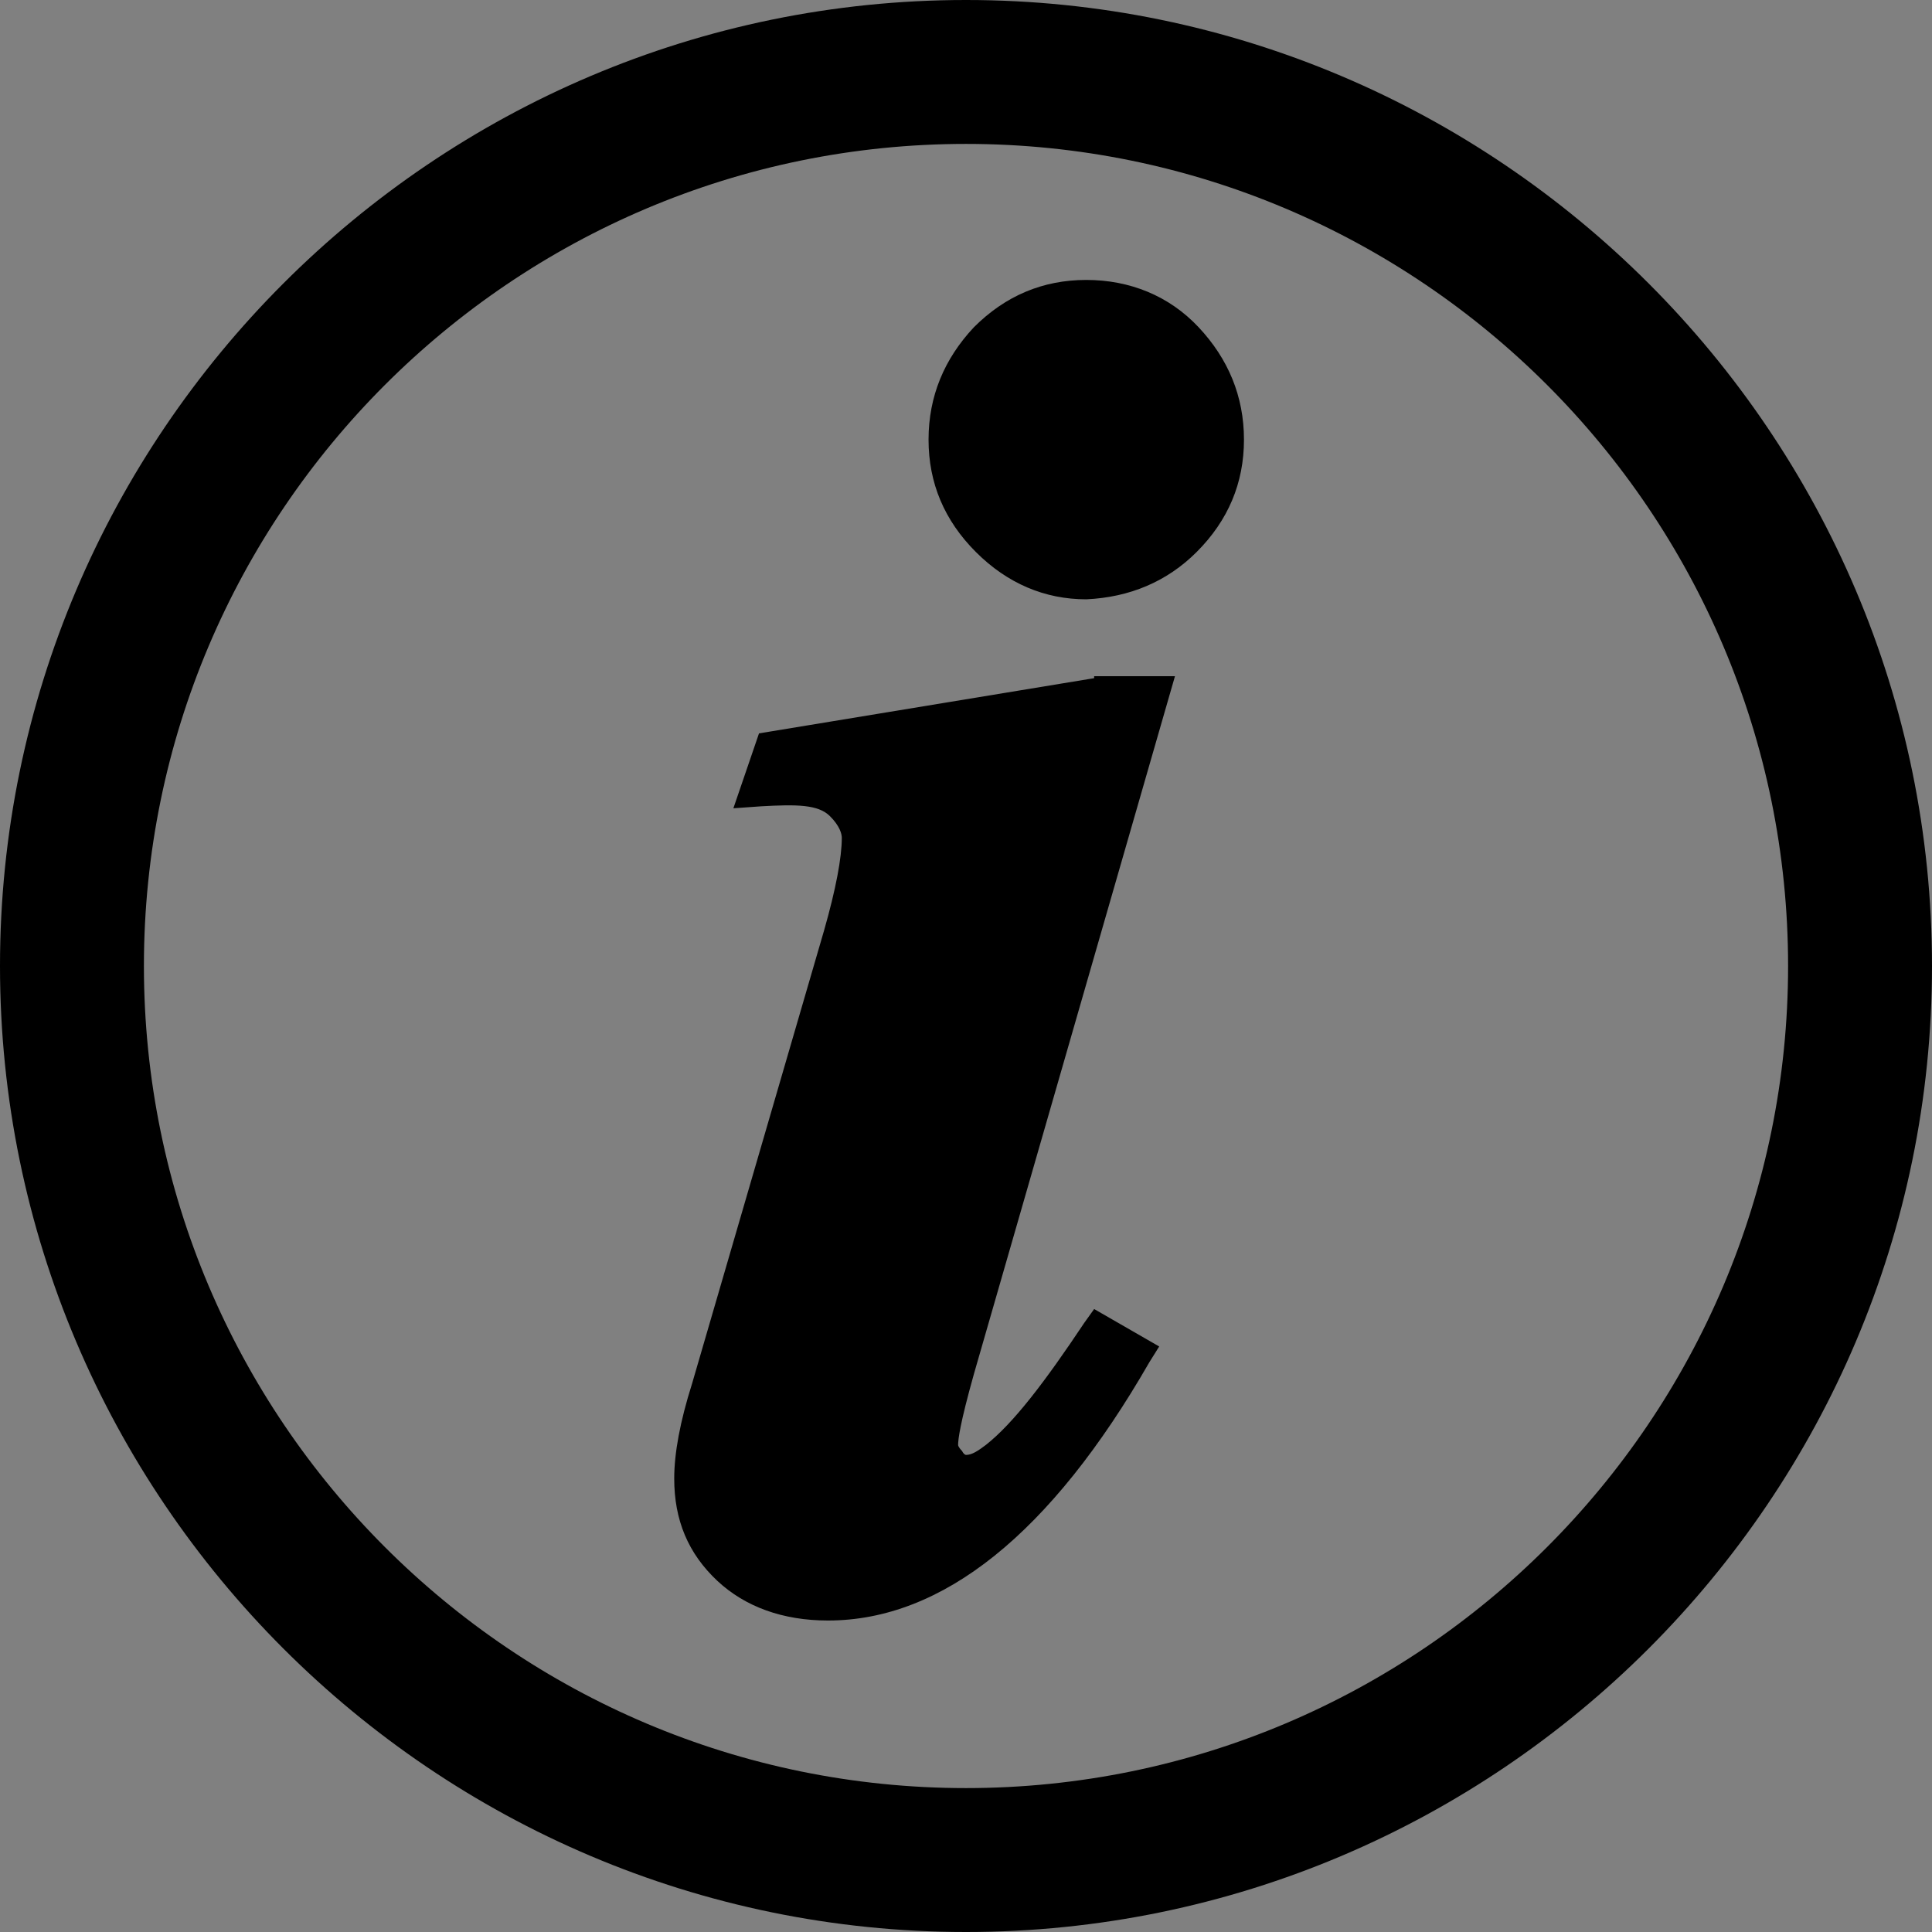<svg xmlns="http://www.w3.org/2000/svg" xmlns:xlink="http://www.w3.org/1999/xlink" width="1000" zoomAndPan="magnify" viewBox="0 0 750 750" height="1000" preserveAspectRatio="xMidYMid meet" version="1.0"><rect x="0" y="0" width="750" height="750" fill="#808080" stroke="none"/><defs><clipPath id="ea2217e719"><path d="M 355 348.602 L 373 348.602 L 373 352 L 355 352 Z M 355 348.602 " clip-rule="nonzero"/></clipPath><clipPath id="bb7452d574"><path d="M 355 348.602 L 372 348.602 L 372 352 L 355 352 Z M 355 348.602 " clip-rule="nonzero"/></clipPath><clipPath id="082bc577dd"><path d="M 354 348.602 L 374 348.602 L 374 376 L 354 376 Z M 354 348.602 " clip-rule="nonzero"/></clipPath><clipPath id="9baab3ab42"><path d="M 370.16 365.32 L 375.242 365.32 L 375.242 370 L 370.16 370 Z M 370.16 365.32 " clip-rule="nonzero"/></clipPath><clipPath id="f431275760"><path d="M 370.16 361.508 L 375.242 361.508 L 375.242 366.277 L 370.16 366.277 Z M 370.16 361.508 " clip-rule="nonzero"/></clipPath><clipPath id="955b0d65c4"><path d="M 370.16 357.77 L 375.242 357.77 L 375.242 362.535 L 370.16 362.535 Z M 370.16 357.77 " clip-rule="nonzero"/></clipPath><clipPath id="d427742232"><path d="M 370.16 354.027 L 375.242 354.027 L 375.242 358.723 L 370.16 358.723 Z M 370.16 354.027 " clip-rule="nonzero"/></clipPath><clipPath id="e80d37621a"><path d="M 348.242 374.418 L 361.168 374.418 L 361.168 383.098 L 348.242 383.098 Z M 348.242 374.418 " clip-rule="nonzero"/></clipPath></defs><path fill="#d5e1ef" d="M 372.488 372.953 L 355.367 372.953 L 355.367 351.75 L 372.488 351.75 L 372.488 372.953 " fill-opacity="1" fill-rule="nonzero"/><path fill="#edf2f8" d="M 371.328 372.953 L 355.367 372.953 L 355.367 351.465 L 371.328 351.465 L 371.328 372.953 " fill-opacity="1" fill-rule="nonzero"/><g clip-path="url(#ea2217e719)"><path fill="#4f88ff" d="M 372.488 351.465 L 355.367 351.465 L 355.367 350.035 C 355.367 349.402 355.887 348.887 356.531 348.887 L 371.324 348.887 C 371.969 348.887 372.488 349.402 372.488 350.035 L 372.488 351.465 " fill-opacity="1" fill-rule="nonzero"/></g><g clip-path="url(#bb7452d574)"><path fill="#74aaff" d="M 371.328 351.465 L 355.367 351.465 L 355.367 350.035 C 355.367 349.402 355.887 348.887 356.531 348.887 L 370.164 348.887 C 370.805 348.887 371.328 349.402 371.328 350.035 L 371.328 351.465 " fill-opacity="1" fill-rule="nonzero"/></g><path fill="#4f88ff" d="M 372.488 372.664 L 355.367 372.664 L 355.367 374.094 C 355.367 374.73 355.887 375.242 356.531 375.242 L 371.324 375.242 C 371.969 375.242 372.488 374.73 372.488 374.094 L 372.488 372.664 " fill-opacity="1" fill-rule="nonzero"/><path fill="#74aaff" d="M 371.328 372.664 L 355.367 372.664 L 355.367 374.094 C 355.367 374.73 355.887 375.242 356.531 375.242 L 370.164 375.242 C 370.805 375.242 371.328 374.73 371.328 374.094 L 371.328 372.664 " fill-opacity="1" fill-rule="nonzero"/><path fill="#dce6f6" d="M 350.129 375.203 L 360.262 380.207 L 359.168 382.367 L 349.035 377.363 L 350.129 375.203 " fill-opacity="1" fill-rule="nonzero"/><path fill="#c5d5f0" d="M 358.848 379.543 L 360.262 380.207 L 359.168 382.367 L 357.688 381.637 L 358.848 379.543 " fill-opacity="1" fill-rule="nonzero"/><path fill="#d5e1ef" d="M 372.875 365.895 L 371.559 366.805 C 370.973 367.207 370.172 367.066 369.762 366.492 L 369.535 366.172 C 369.129 365.598 369.27 364.805 369.852 364.402 L 371.172 363.492 C 371.754 363.086 372.555 363.227 372.965 363.801 L 373.191 364.121 C 373.598 364.699 373.457 365.492 372.875 365.895 " fill-opacity="1" fill-rule="nonzero"/><path fill="#d5e1ef" d="M 373.164 369.332 L 371.848 370.242 C 371.266 370.645 370.461 370.504 370.055 369.93 L 369.828 369.609 C 369.418 369.035 369.559 368.242 370.141 367.84 L 371.461 366.93 C 372.043 366.527 372.848 366.664 373.254 367.242 L 373.48 367.562 C 373.891 368.137 373.746 368.93 373.164 369.332 " fill-opacity="1" fill-rule="nonzero"/><path fill="#ffbfb4" d="M 374.203 368.07 L 372.551 369.215 C 372.059 369.551 371.387 369.434 371.043 368.949 L 370.852 368.68 C 370.508 368.199 370.629 367.531 371.117 367.195 L 372.773 366.051 C 373.262 365.711 373.938 365.828 374.277 366.312 L 374.469 366.582 C 374.812 367.066 374.695 367.73 374.203 368.07 " fill-opacity="1" fill-rule="nonzero"/><path fill="#ffbfb4" d="M 374.266 364.59 L 372.762 365.629 C 372.156 366.047 371.316 365.902 370.895 365.301 L 370.73 365.07 C 370.305 364.473 370.449 363.645 371.059 363.227 L 372.559 362.188 C 373.168 361.766 374.004 361.914 374.43 362.512 L 374.594 362.742 C 375.02 363.344 374.871 364.172 374.266 364.59 " fill-opacity="1" fill-rule="nonzero"/><path fill="#d5e1ef" d="M 372.875 362.137 L 371.559 363.047 C 370.973 363.449 370.172 363.312 369.762 362.734 L 369.535 362.414 C 369.129 361.84 369.27 361.047 369.852 360.645 L 371.172 359.734 C 371.754 359.332 372.555 359.473 372.965 360.047 L 373.191 360.367 C 373.598 360.941 373.457 361.734 372.875 362.137 " fill-opacity="1" fill-rule="nonzero"/><path fill="#ffbfb4" d="M 374.125 360.93 L 372.848 361.812 C 372.195 362.266 371.289 362.105 370.832 361.461 C 370.375 360.812 370.531 359.922 371.188 359.469 L 372.461 358.59 C 373.117 358.137 374.02 358.293 374.48 358.938 C 374.938 359.586 374.777 360.477 374.125 360.93 " fill-opacity="1" fill-rule="nonzero"/><path fill="#d5e1ef" d="M 372.875 358.379 L 371.559 359.293 C 370.973 359.695 370.172 359.555 369.762 358.98 L 369.535 358.66 C 369.129 358.086 369.27 357.293 369.852 356.887 L 371.172 355.977 C 371.754 355.574 372.555 355.715 372.965 356.289 L 373.191 356.609 C 373.598 357.184 373.457 357.977 372.875 358.379 " fill-opacity="1" fill-rule="nonzero"/><path fill="#ffbfb4" d="M 374.121 357.176 L 372.84 358.062 C 372.188 358.512 371.293 358.355 370.84 357.715 C 370.387 357.074 370.543 356.191 371.191 355.742 L 372.473 354.855 C 373.121 354.406 374.016 354.562 374.473 355.203 C 374.926 355.844 374.77 356.727 374.121 357.176 " fill-opacity="1" fill-rule="nonzero"/><path fill="#ffbfb4" d="M 364.363 375.242 L 355.957 375.242 C 355.629 375.242 355.367 374.984 355.367 374.66 L 355.367 357.746 C 355.367 356.809 354.598 356.051 353.648 356.051 L 352.121 356.051 C 351.828 356.051 351.594 356.281 351.594 356.57 L 351.594 362.871 C 351.594 363.418 351.457 363.957 351.188 364.438 C 350.762 365.211 350.141 366.586 350.141 368.082 C 350.141 369.656 350.684 370.906 351.102 371.645 C 351.402 372.168 351.469 372.789 351.293 373.363 L 350.723 375.242 L 360.008 379.828 L 361.023 378.391 L 364.363 375.242 " fill-opacity="1" fill-rule="nonzero"/><path fill="#ff9f91" d="M 356.328 375.242 C 355.797 375.242 355.363 374.816 355.367 374.293 L 355.367 358.82 C 355.363 357.773 354.777 356.867 353.914 356.395 L 353.914 374.148 C 353.914 375.543 355.059 376.676 356.477 376.676 L 362.699 376.676 L 364.359 375.242 L 356.328 375.242 " fill-opacity="1" fill-rule="nonzero"/><path fill="#ff5f5f" d="M 363.926 361.207 C 363.688 361.207 363.492 361.016 363.492 360.777 L 363.492 358.77 C 363.492 358.535 363.688 358.34 363.926 358.34 C 364.168 358.34 364.363 358.535 364.363 358.77 L 364.363 360.777 C 364.363 361.016 364.168 361.207 363.926 361.207 " fill-opacity="1" fill-rule="nonzero"/><path fill="#ff5f5f" d="M 363.926 357.48 C 363.688 357.48 363.492 357.289 363.492 357.051 L 363.492 356.766 C 363.492 356.527 363.688 356.336 363.926 356.336 C 364.168 356.336 364.363 356.527 364.363 356.766 L 364.363 357.051 C 364.363 357.289 364.168 357.48 363.926 357.48 " fill-opacity="1" fill-rule="nonzero"/><path fill="#c5d5f0" d="M 367.988 366.078 L 358.121 366.078 C 357.883 366.078 357.688 365.883 357.688 365.648 C 357.688 365.41 357.883 365.219 358.121 365.219 L 367.988 365.219 C 368.23 365.219 368.426 365.41 368.426 365.648 C 368.426 365.883 368.23 366.078 367.988 366.078 " fill-opacity="1" fill-rule="nonzero"/><path fill="#c5d5f0" d="M 367.988 369.227 L 358.121 369.227 C 357.883 369.227 357.688 369.035 357.688 368.797 C 357.688 368.559 357.883 368.367 358.121 368.367 L 367.988 368.367 C 368.23 368.367 368.426 368.559 368.426 368.797 C 368.426 369.035 368.23 369.227 367.988 369.227 " fill-opacity="1" fill-rule="nonzero"/><path fill="#ff5f5f" d="M 363.926 355.191 C 361.926 355.191 360.301 356.797 360.301 358.77 C 360.301 360.746 361.926 362.352 363.926 362.352 C 365.926 362.352 367.555 360.746 367.555 358.77 C 367.555 356.797 365.926 355.191 363.926 355.191 Z M 363.926 362.926 C 361.605 362.926 359.719 361.062 359.719 358.77 C 359.719 356.48 361.605 354.617 363.926 354.617 C 366.246 354.617 368.133 356.48 368.133 358.77 C 368.133 361.062 366.246 362.926 363.926 362.926 " fill-opacity="1" fill-rule="nonzero"/><g clip-path="url(#082bc577dd)"><path fill="#252d32" d="M 371.367 375.816 L 356.484 375.816 C 355.547 375.816 354.785 375.062 354.785 374.141 L 354.785 350.277 C 354.785 349.352 355.547 348.602 356.484 348.602 L 371.367 348.602 C 372.305 348.602 373.066 349.352 373.066 350.277 L 373.066 354.473 C 373.066 354.711 372.875 354.902 372.633 354.902 C 372.391 354.902 372.199 354.711 372.199 354.473 L 372.199 350.277 C 372.199 349.828 371.824 349.461 371.367 349.461 L 356.484 349.461 C 356.027 349.461 355.656 349.828 355.656 350.277 L 355.656 374.141 C 355.656 374.59 356.027 374.957 356.484 374.957 L 371.367 374.957 C 371.824 374.957 372.199 374.59 372.199 374.141 L 372.199 369.656 C 372.199 369.422 372.391 369.227 372.633 369.227 C 372.875 369.227 373.066 369.422 373.066 369.656 L 373.066 374.141 C 373.066 375.062 372.305 375.816 371.367 375.816 " fill-opacity="1" fill-rule="nonzero"/></g><path fill="#252d32" d="M 372.488 351.75 L 355.367 351.75 C 355.203 351.75 355.074 351.625 355.074 351.465 C 355.074 351.309 355.203 351.18 355.367 351.18 L 372.488 351.18 C 372.648 351.18 372.777 351.309 372.777 351.465 C 372.777 351.625 372.648 351.75 372.488 351.75 " fill-opacity="1" fill-rule="nonzero"/><path fill="#252d32" d="M 372.488 373.238 L 355.367 373.238 C 355.203 373.238 355.074 373.109 355.074 372.953 C 355.074 372.793 355.203 372.664 355.367 372.664 L 372.488 372.664 C 372.648 372.664 372.777 372.793 372.777 372.953 C 372.777 373.109 372.648 373.238 372.488 373.238 " fill-opacity="1" fill-rule="nonzero"/><g clip-path="url(#9baab3ab42)"><path fill="#252d32" d="M 373.312 366.188 C 373.102 366.188 372.891 366.25 372.703 366.379 L 371.488 367.219 C 371.008 367.551 370.891 368.203 371.227 368.676 C 371.391 368.906 371.633 369.059 371.91 369.105 C 372.191 369.156 372.473 369.094 372.703 368.934 L 373.922 368.094 C 374.398 367.762 374.516 367.105 374.18 366.637 C 373.977 366.344 373.645 366.188 373.312 366.188 Z M 372.098 369.984 C 371.984 369.984 371.871 369.973 371.758 369.953 C 371.25 369.867 370.809 369.586 370.512 369.172 C 369.902 368.309 370.117 367.117 370.988 366.516 L 372.207 365.672 C 373.078 365.07 374.285 365.281 374.895 366.141 C 375.504 367.004 375.293 368.191 374.422 368.797 C 374.422 368.797 373.203 369.637 373.203 369.637 C 372.875 369.863 372.492 369.984 372.098 369.984 " fill-opacity="1" fill-rule="nonzero"/></g><g clip-path="url(#f431275760)"><path fill="#252d32" d="M 373.312 362.434 C 373.102 362.434 372.891 362.492 372.703 362.621 L 371.488 363.465 C 371.254 363.625 371.102 363.863 371.051 364.141 C 371 364.414 371.062 364.691 371.227 364.922 C 371.562 365.395 372.223 365.508 372.703 365.176 L 373.922 364.336 C 374.152 364.176 374.309 363.934 374.355 363.66 C 374.406 363.387 374.344 363.105 374.18 362.879 C 373.977 362.59 373.645 362.434 373.312 362.434 Z M 372.098 366.227 C 371.488 366.227 370.887 365.941 370.512 365.414 C 370.219 364.996 370.105 364.492 370.195 363.988 C 370.281 363.488 370.566 363.051 370.988 362.758 L 372.207 361.918 C 373.078 361.316 374.285 361.523 374.895 362.387 C 375.191 362.801 375.305 363.309 375.215 363.809 C 375.125 364.312 374.844 364.746 374.422 365.039 L 373.203 365.883 C 372.867 366.113 372.48 366.227 372.098 366.227 " fill-opacity="1" fill-rule="nonzero"/></g><g clip-path="url(#955b0d65c4)"><path fill="#252d32" d="M 373.312 358.676 C 373.102 358.676 372.891 358.738 372.703 358.863 L 371.488 359.707 C 371.008 360.039 370.891 360.691 371.227 361.164 C 371.391 361.395 371.633 361.547 371.91 361.594 C 372.191 361.645 372.473 361.582 372.703 361.422 L 373.922 360.578 C 374.398 360.25 374.516 359.594 374.18 359.121 C 373.977 358.832 373.645 358.676 373.312 358.676 Z M 372.098 362.469 C 371.984 362.469 371.871 362.461 371.758 362.441 C 371.25 362.352 370.809 362.074 370.512 361.656 C 369.902 360.797 370.117 359.605 370.988 359.004 L 372.207 358.16 C 373.078 357.559 374.285 357.77 374.895 358.629 C 375.504 359.488 375.293 360.68 374.422 361.285 C 374.422 361.285 373.203 362.125 373.203 362.125 C 372.875 362.352 372.492 362.469 372.098 362.469 " fill-opacity="1" fill-rule="nonzero"/></g><g clip-path="url(#d427742232)"><path fill="#252d32" d="M 373.312 354.918 C 373.102 354.918 372.891 354.98 372.703 355.109 L 371.488 355.949 C 371.254 356.109 371.102 356.352 371.051 356.625 C 371 356.902 371.062 357.18 371.227 357.406 C 371.562 357.879 372.223 357.996 372.703 357.664 L 373.922 356.824 C 374.152 356.664 374.309 356.422 374.355 356.148 C 374.406 355.871 374.344 355.594 374.18 355.363 C 373.977 355.074 373.645 354.918 373.312 354.918 Z M 372.098 358.711 C 371.488 358.711 370.887 358.43 370.512 357.902 C 370.219 357.484 370.105 356.977 370.195 356.477 C 370.281 355.977 370.566 355.539 370.988 355.246 L 372.207 354.406 C 373.078 353.801 374.285 354.012 374.895 354.871 C 375.191 355.289 375.305 355.797 375.215 356.297 C 375.125 356.797 374.844 357.234 374.422 357.527 L 373.203 358.367 C 372.867 358.602 372.48 358.711 372.098 358.711 " fill-opacity="1" fill-rule="nonzero"/></g><path fill="#252d32" d="M 360.211 379.898 C 360.141 379.898 360.066 379.879 360 379.844 C 359.789 379.727 359.715 379.465 359.832 379.258 L 360.023 378.922 C 360.418 378.227 360.941 377.621 361.582 377.129 L 364.195 375.109 C 364.383 374.961 364.656 374.996 364.805 375.184 C 364.953 375.371 364.922 375.641 364.73 375.785 L 362.117 377.805 C 361.57 378.227 361.121 378.746 360.781 379.344 L 360.59 379.68 C 360.512 379.82 360.363 379.898 360.211 379.898 " fill-opacity="1" fill-rule="nonzero"/><g clip-path="url(#e80d37621a)"><path fill="#252d32" d="M 349.285 377.328 L 359.008 382.102 L 360.09 380.254 L 350.367 375.477 Z M 359.18 383.098 C 359.117 383.098 359.051 383.082 358.988 383.051 L 348.484 377.891 C 348.375 377.84 348.297 377.746 348.262 377.633 C 348.227 377.52 348.242 377.395 348.301 377.293 L 349.82 374.695 C 349.934 374.5 350.184 374.426 350.391 374.527 L 360.895 379.688 C 361 379.738 361.082 379.836 361.117 379.949 C 361.152 380.062 361.137 380.184 361.078 380.285 L 359.559 382.883 C 359.477 383.02 359.332 383.098 359.18 383.098 " fill-opacity="1" fill-rule="nonzero"/></g><path fill="#252d32" d="M 350.758 375.504 C 350.691 375.504 350.625 375.492 350.562 375.461 C 350.348 375.355 350.262 375.098 350.367 374.883 L 350.703 374.223 C 351.141 373.355 351.09 372.348 350.574 371.527 C 349.965 370.562 349.633 369.352 349.633 368.109 C 349.633 366.668 350.066 365.312 350.855 364.289 C 351.145 363.914 351.305 363.426 351.305 362.91 L 351.301 356.613 C 351.301 355.984 351.816 355.477 352.453 355.477 L 353.012 355.477 C 354.469 355.477 355.656 356.648 355.656 358.09 L 355.656 359.059 C 355.656 359.293 355.461 359.488 355.219 359.488 C 354.98 359.488 354.785 359.293 354.785 359.059 L 354.785 358.09 C 354.785 357.121 353.988 356.336 353.012 356.336 L 352.453 356.336 C 352.297 356.336 352.172 356.461 352.172 356.613 L 352.176 362.91 C 352.176 363.609 351.953 364.285 351.551 364.809 C 350.875 365.684 350.504 366.855 350.504 368.109 C 350.504 369.191 350.789 370.242 351.312 371.07 C 351.992 372.148 352.055 373.473 351.48 374.605 L 351.148 375.266 C 351.07 375.418 350.918 375.504 350.758 375.504 " fill-opacity="1" fill-rule="nonzero"/><path fill="#000000" d="M 424.746 263.266 L 294.645 284.695 L 284.695 313.777 L 295.406 313.012 C 309.184 312.246 317.602 312.246 322.195 316.836 C 326.02 320.664 326.785 323.723 326.785 325.254 C 326.785 332.906 324.488 345.152 319.898 361.223 L 268.621 537.246 C 264.031 551.785 261.734 564.031 261.734 573.98 C 261.734 590.051 267.094 603.062 278.57 613.777 C 289.285 623.723 303.828 629.082 321.43 629.082 C 365.816 629.082 407.906 595.406 446.172 528.828 L 450 522.703 L 424.746 508.164 L 420.918 513.52 C 405.613 536.48 393.367 552.551 382.652 560.969 C 379.59 563.266 377.297 564.797 375 564.797 C 375 564.797 374.234 564.797 373.469 563.266 C 371.938 561.734 371.938 560.969 371.938 560.969 C 371.938 558.672 372.703 552.551 378.062 533.418 L 456.121 262.5 L 424.746 262.5 Z M 464.539 214.285 C 476.785 202.039 482.906 187.5 482.906 170.664 C 482.906 153.828 476.785 139.285 465.305 127.039 C 453.828 114.797 438.52 108.672 421.684 108.672 C 404.848 108.672 390.305 114.797 378.062 127.039 C 366.582 139.285 360.461 153.828 360.461 170.664 C 360.461 187.5 366.582 202.039 378.828 214.285 C 391.07 226.531 405.613 232.652 421.684 232.652 C 438.52 231.887 453.062 225.766 464.539 214.285 M 694.133 375 C 694.133 551.02 551.02 694.133 375 694.133 C 198.98 694.133 55.867 551.02 55.867 375 C 55.867 198.98 198.98 55.867 375 55.867 C 551.02 55.867 694.133 198.98 694.133 375 M 750 375 C 750 168.367 581.633 0 375 0 C 168.367 0 0 168.367 0 375 C 0 581.633 168.367 750 375 750 C 581.633 750 750 581.633 750 375 " fill-opacity="1" fill-rule="nonzero"/></svg>